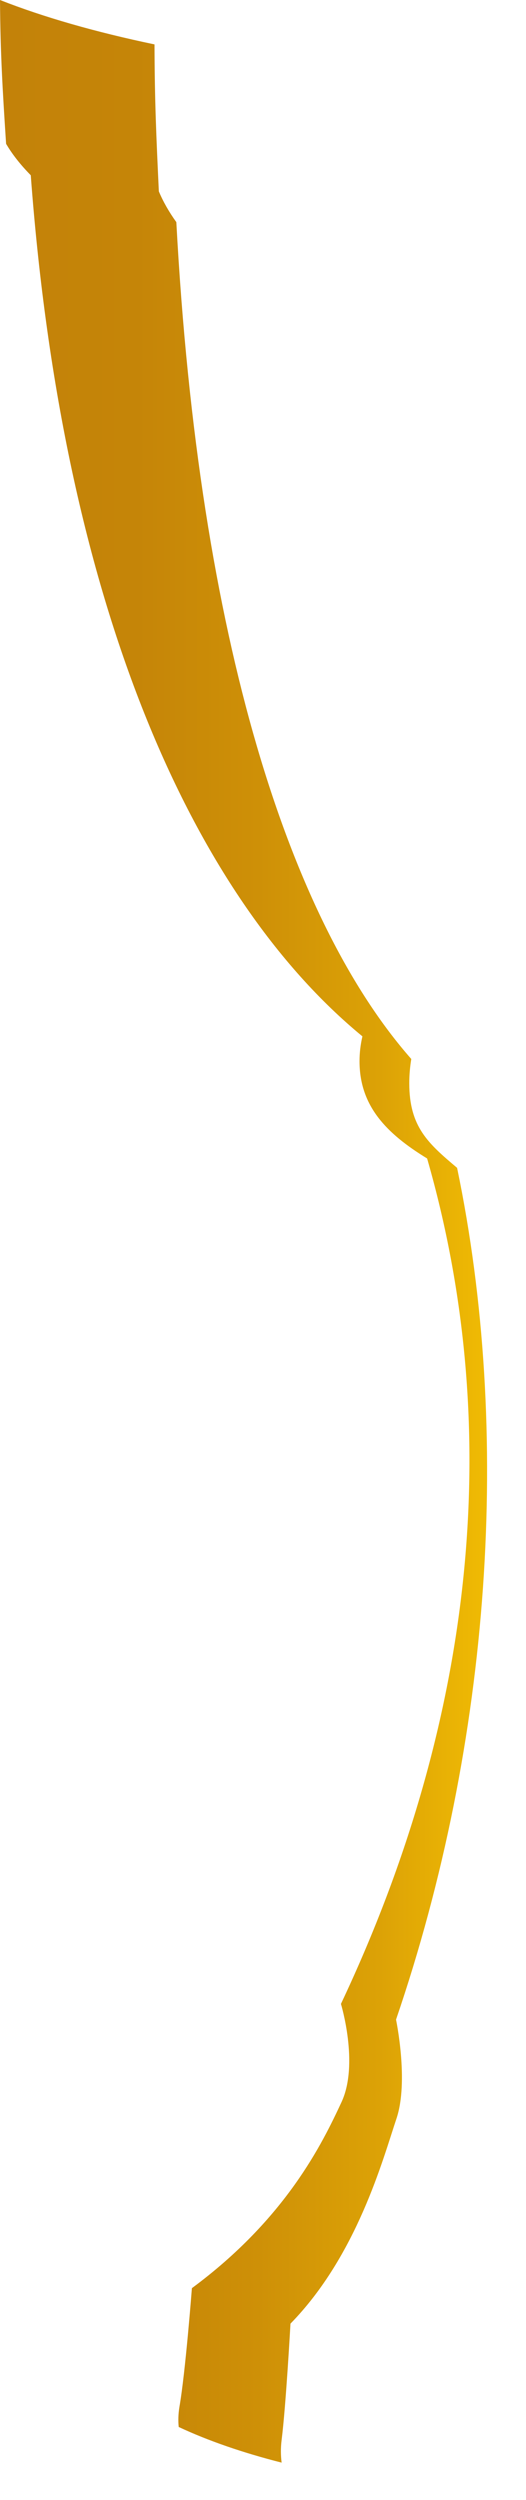 <?xml version="1.0" encoding="utf-8"?>
<svg xmlns="http://www.w3.org/2000/svg" fill="none" height="100%" overflow="visible" preserveAspectRatio="none" style="display: block;" viewBox="0 0 12 57" width="100%">
<path d="M3.525 1.012C3.529 2.316 3.565 3.103 3.624 4.364C3.723 4.6 3.858 4.836 4.023 5.065C4.537 14.625 6.621 21.006 9.383 24.145C9.354 24.325 9.337 24.507 9.337 24.697C9.337 25.693 9.766 26.068 10.428 26.627C11.679 32.637 11.215 39.672 9.035 46.047C9.035 46.047 9.331 47.454 9.045 48.304C8.736 49.225 8.148 51.424 6.627 52.979C6.627 52.979 6.523 54.855 6.425 55.632C6.402 55.812 6.404 55.984 6.425 56.148C5.54 55.923 4.744 55.648 4.077 55.335C4.062 55.185 4.068 55.035 4.093 54.88C4.231 54.088 4.378 52.17 4.378 52.17C6.525 50.583 7.355 48.866 7.792 47.926C8.195 47.056 7.778 45.689 7.778 45.689C10.854 39.176 11.51 32.553 9.744 26.413C8.81 25.842 8.202 25.213 8.202 24.195C8.202 24.003 8.225 23.815 8.268 23.629C4.372 20.425 1.428 13.764 0.702 3.996C0.47 3.76 0.28 3.52 0.139 3.279C0.058 2.039 0.01 1.247 0 0C0.995 0.392 2.184 0.732 3.523 1.012H3.525Z" fill="url(#paint0_linear_0_8)" id="Vector"/>
<defs>
<linearGradient gradientUnits="userSpaceOnUse" id="paint0_linear_0_8" x1="11.113" x2="0.001" y1="28.075" y2="28.075">
<stop stop-color="#F0BB04"/>
<stop offset="0.22" stop-color="#DCA206"/>
<stop offset="0.47" stop-color="#CE9007"/>
<stop offset="0.72" stop-color="#C58508"/>
<stop offset="1" stop-color="#C38209"/>
</linearGradient>
</defs>
</svg>